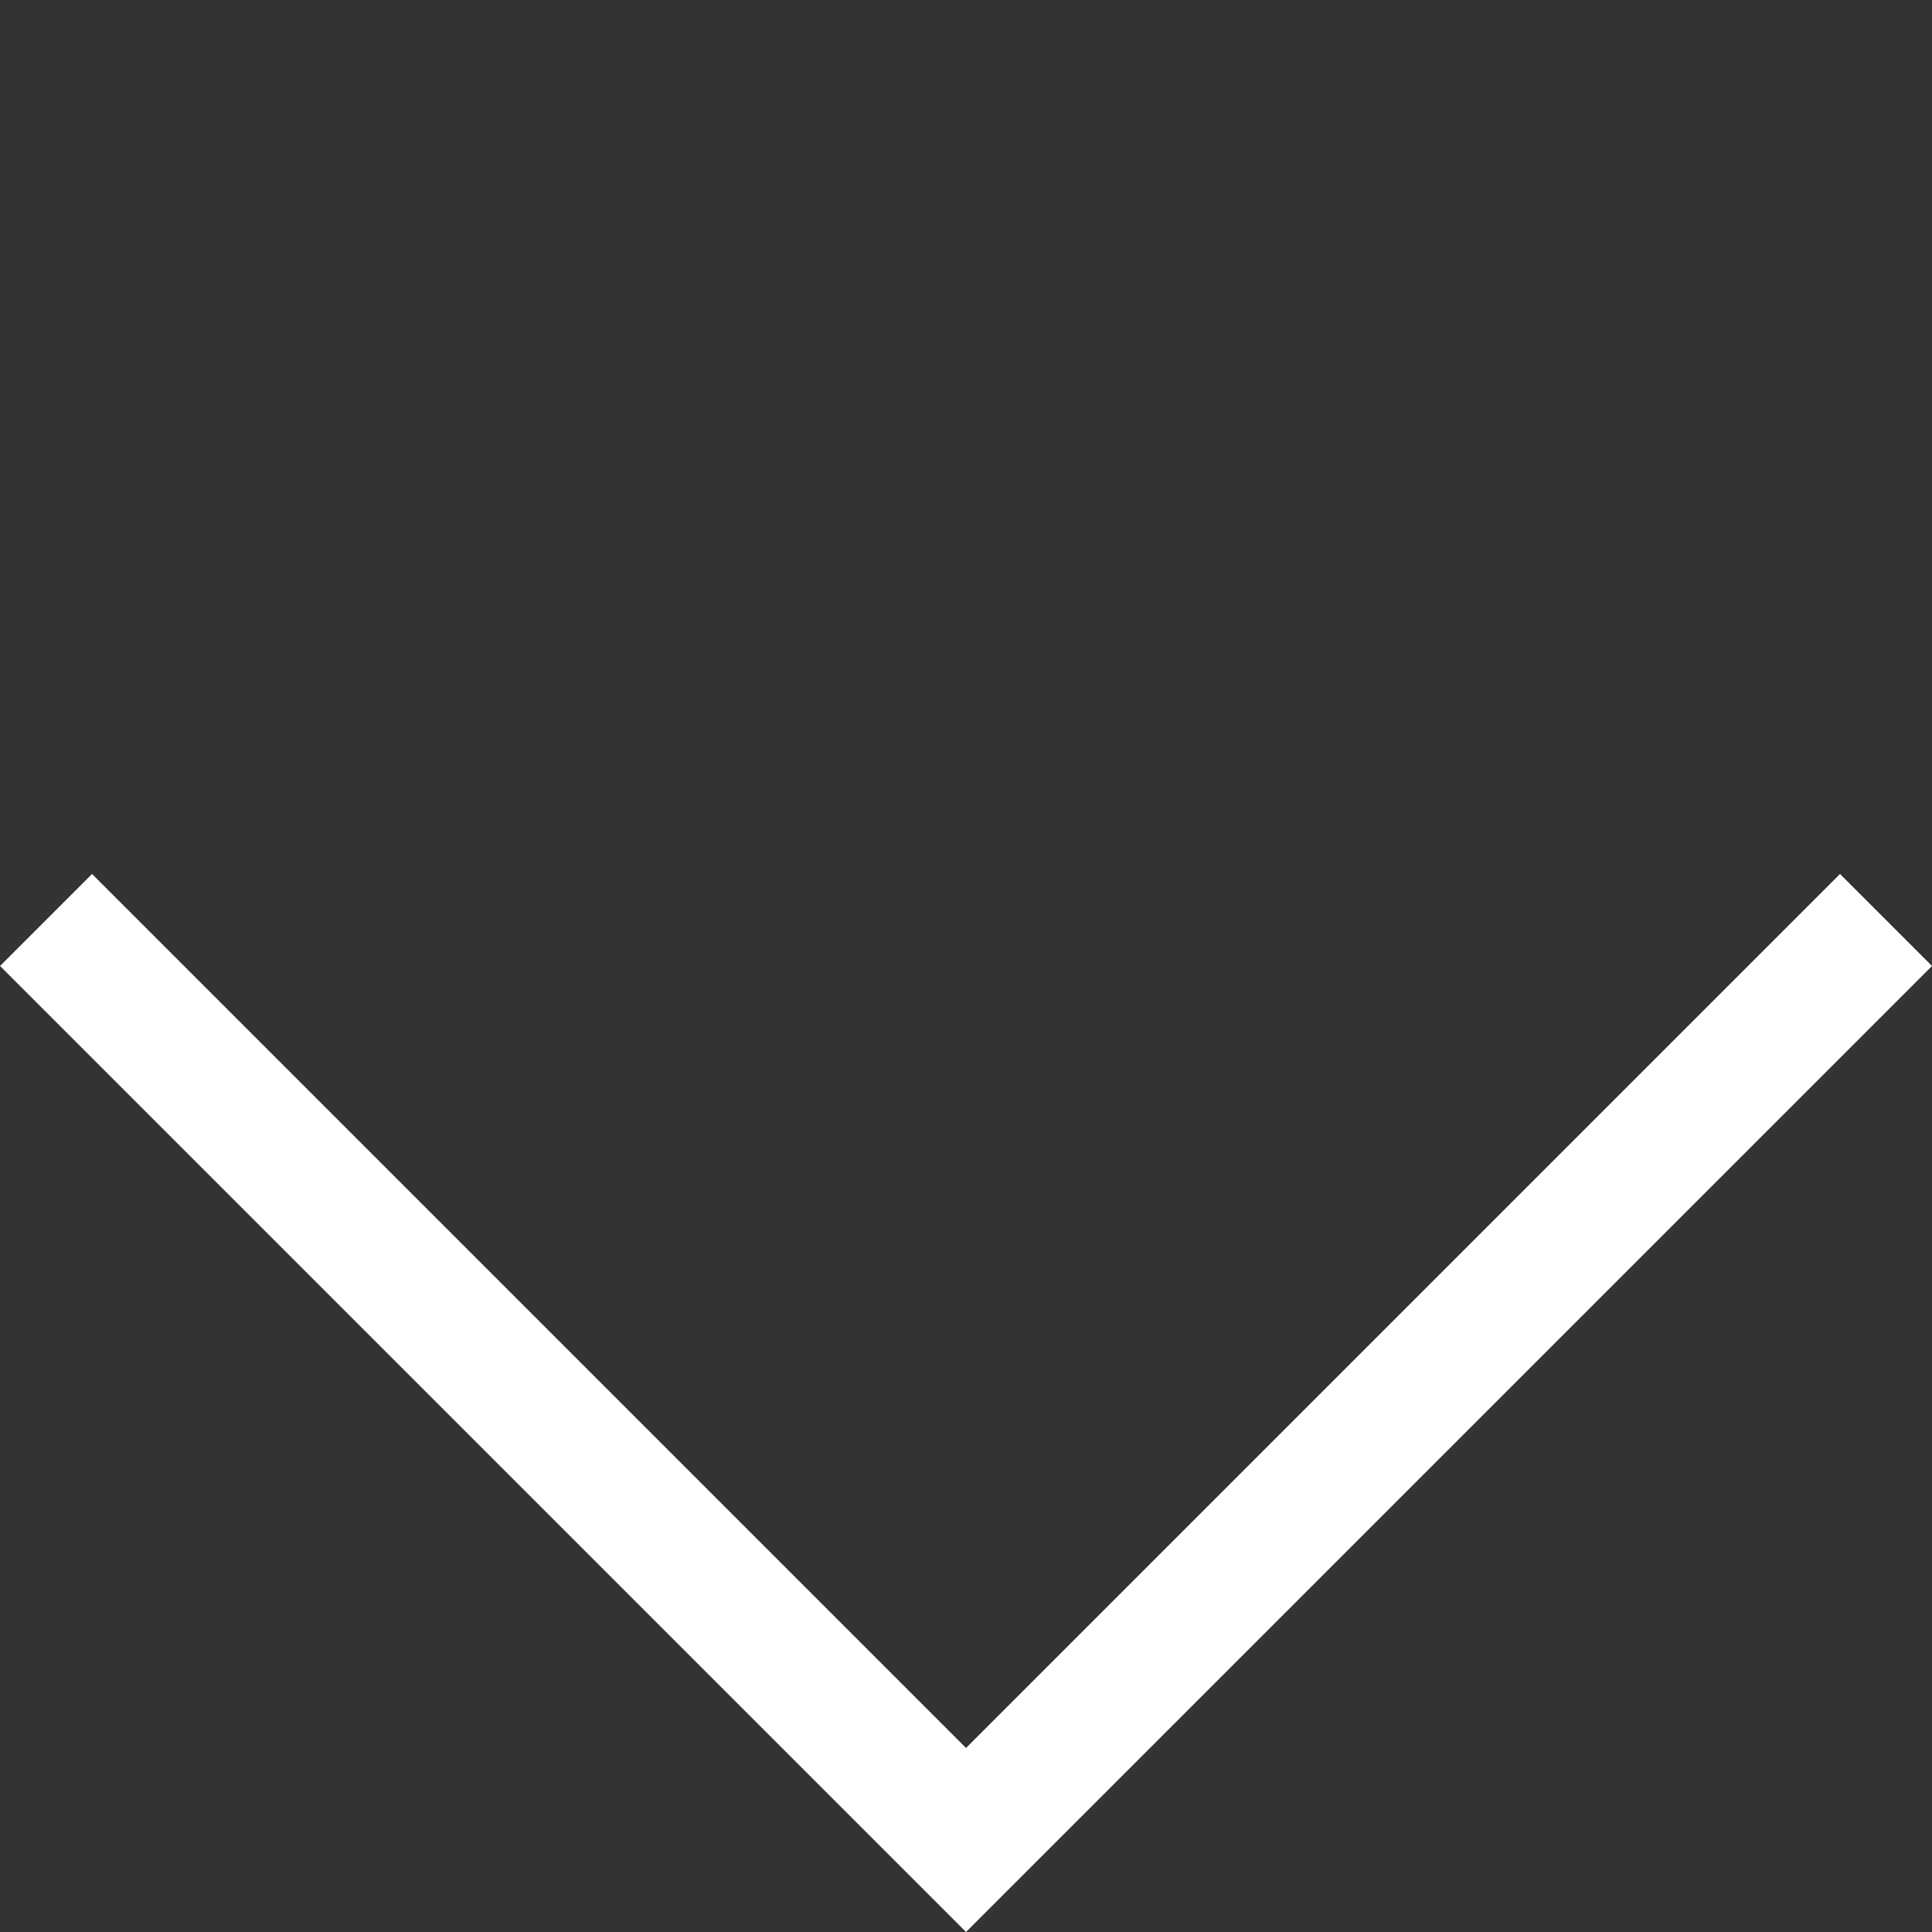<svg xmlns="http://www.w3.org/2000/svg" width="44.548" height="44.548" viewBox="0 0 44.548 44.548">
  <rect x="0" y="0" width="44.548" height="44.548" fill="#333333" stroke="none"/>
  <path id="Tracé_1430" data-name="Tracé 1430" d="M7500.286,761.036h30v-30" transform="translate(-4764.308 -5820.424) rotate(45)" fill="none" stroke="#fff" stroke-width="3"/>
</svg>
